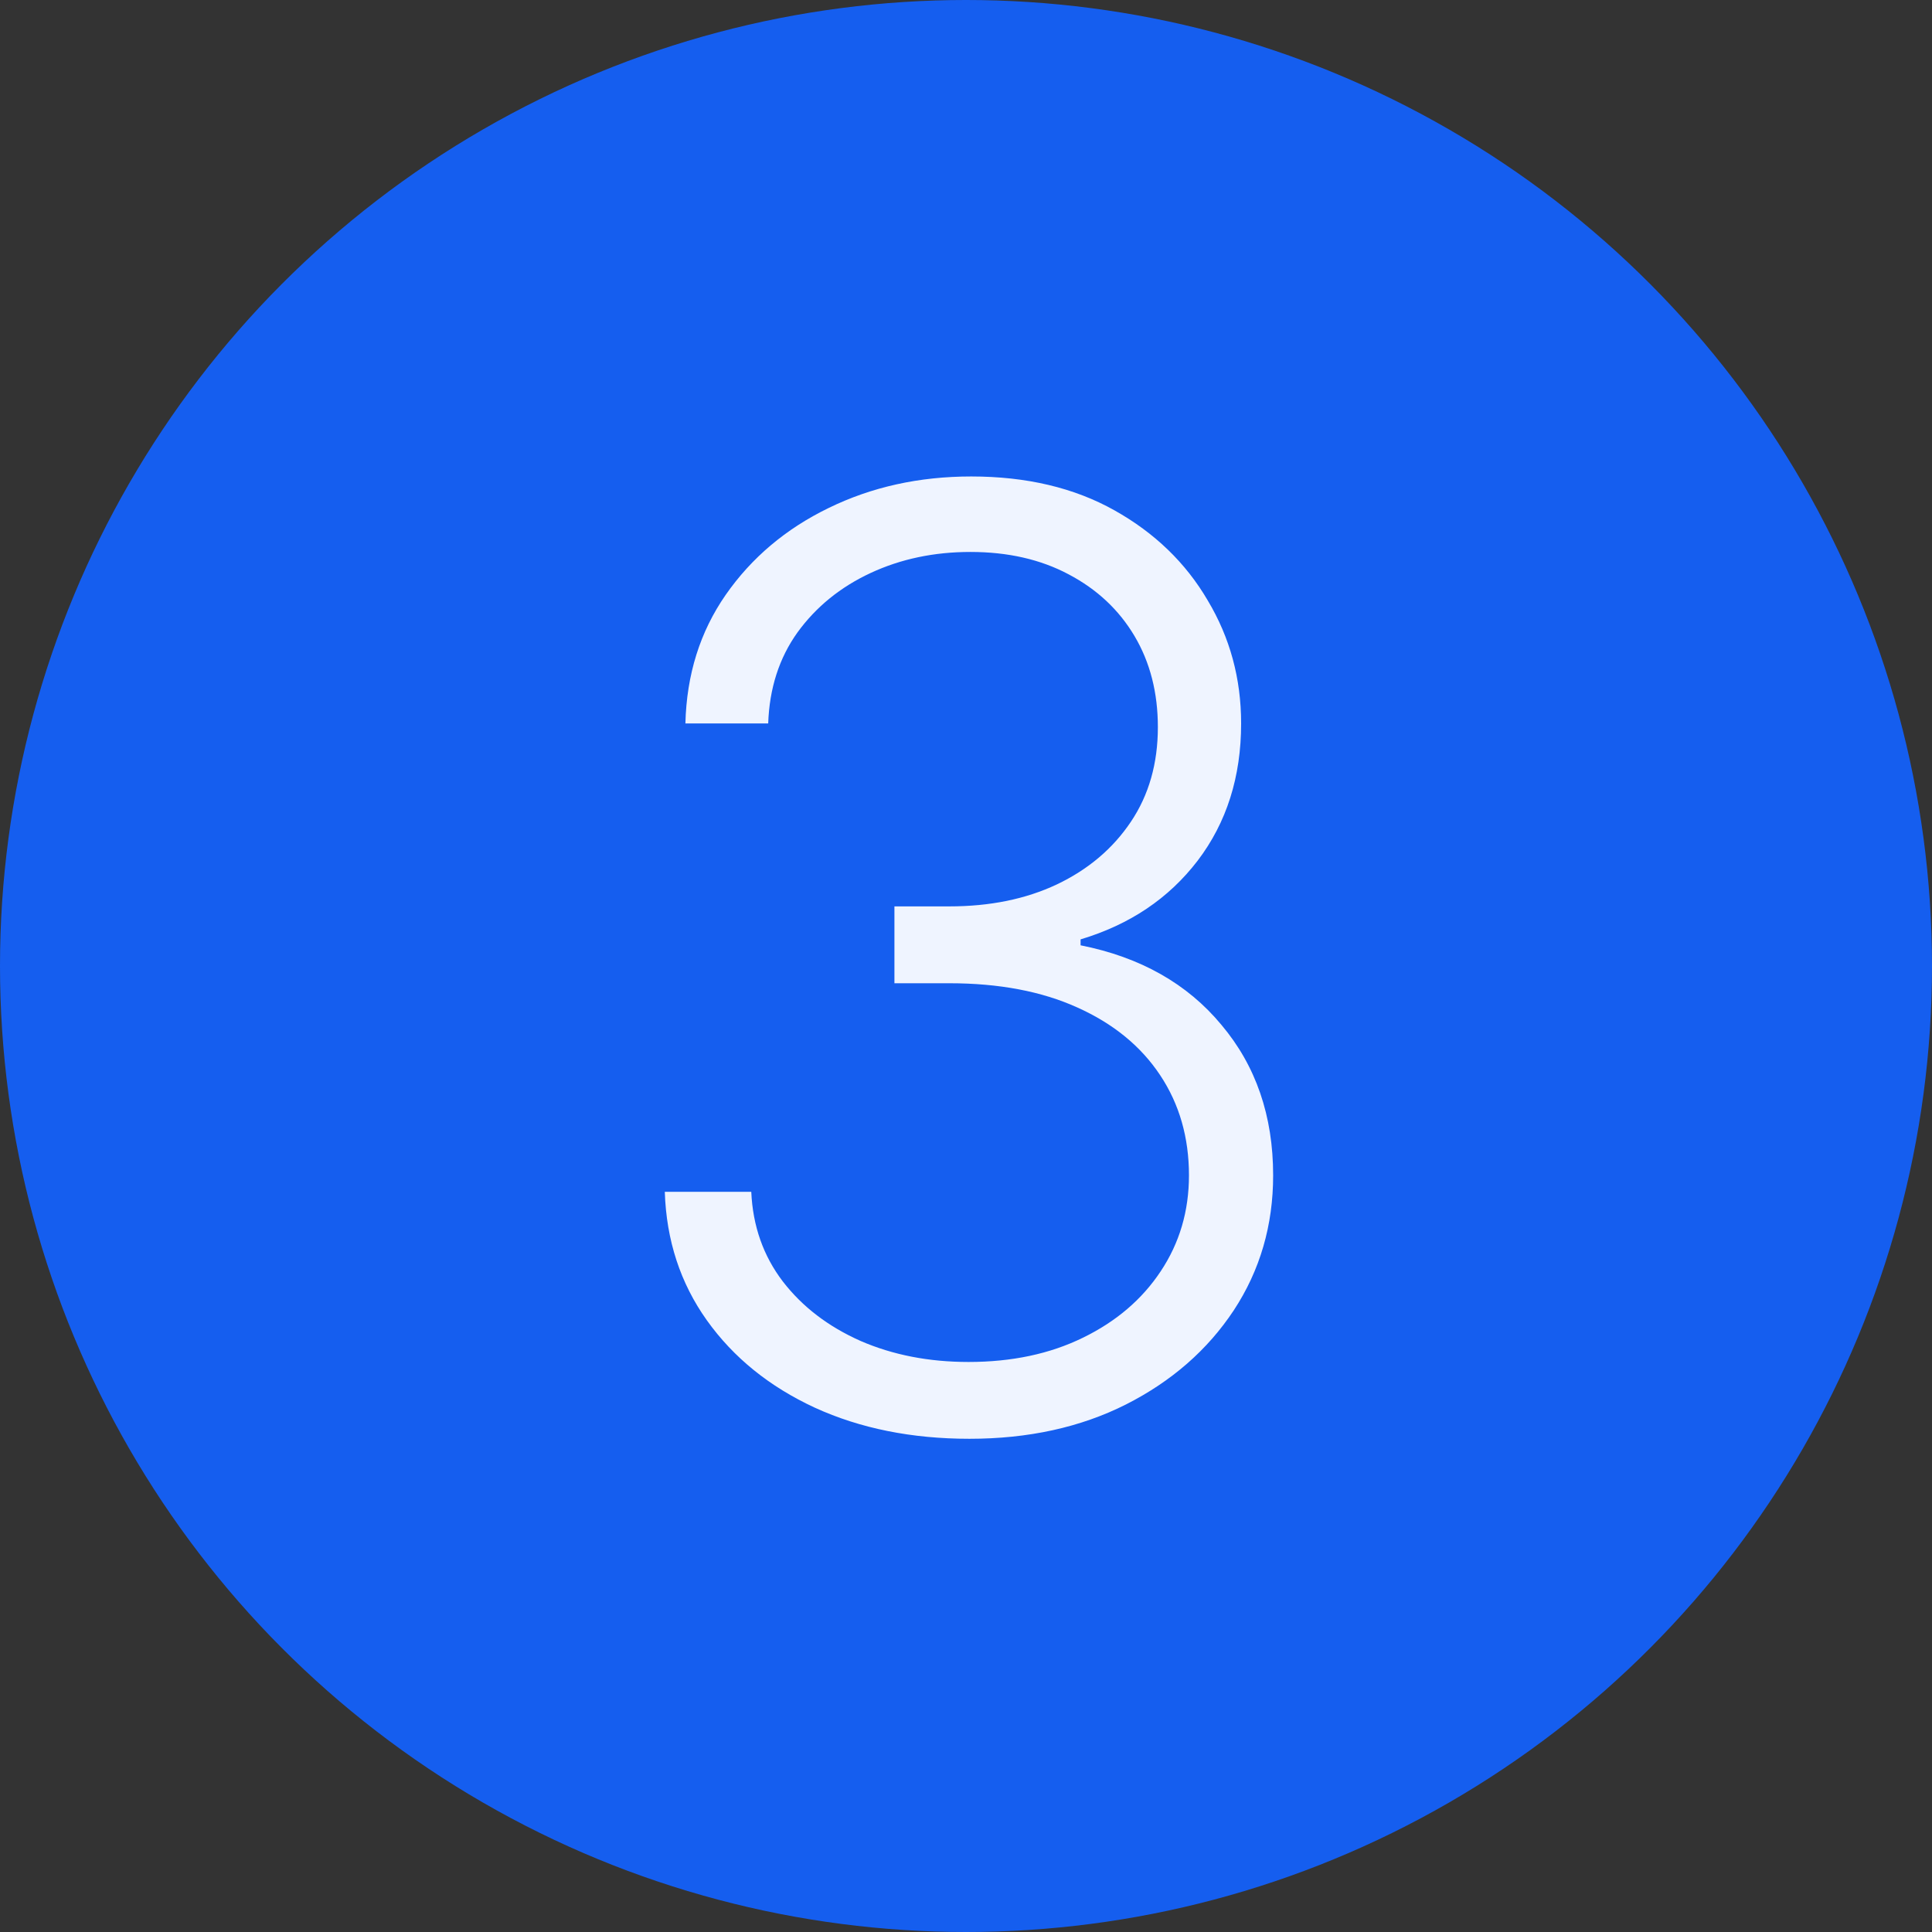 <svg xmlns="http://www.w3.org/2000/svg" width="42" height="42" viewBox="0 0 42 42" fill="none"><rect x="0" y="0" width="42" height="42" fill="#333333" stroke="none"/><circle cx="21" cy="21" r="21" fill="#155EEF"></circle><path d="M21.075 31.278C19.822 31.278 18.701 31.053 17.714 30.602C16.726 30.145 15.944 29.512 15.367 28.703C14.79 27.894 14.486 26.963 14.452 25.909H16.332C16.365 26.651 16.593 27.301 17.018 27.858C17.442 28.408 18.005 28.839 18.708 29.151C19.411 29.456 20.193 29.608 21.055 29.608C21.996 29.608 22.825 29.432 23.541 29.081C24.263 28.73 24.826 28.249 25.231 27.639C25.642 27.023 25.847 26.327 25.847 25.551C25.847 24.729 25.639 24.003 25.221 23.374C24.803 22.744 24.203 22.253 23.421 21.902C22.646 21.551 21.718 21.375 20.637 21.375H19.444V19.704H20.637C21.519 19.704 22.298 19.546 22.974 19.227C23.657 18.902 24.193 18.448 24.584 17.865C24.976 17.282 25.171 16.596 25.171 15.807C25.171 15.058 25.002 14.398 24.664 13.828C24.326 13.258 23.849 12.811 23.232 12.486C22.622 12.161 21.91 11.999 21.095 11.999C20.306 11.999 19.583 12.151 18.927 12.456C18.271 12.761 17.74 13.192 17.336 13.749C16.938 14.305 16.726 14.965 16.7 15.727H14.9C14.926 14.667 15.218 13.735 15.775 12.933C16.338 12.124 17.084 11.495 18.012 11.044C18.947 10.587 19.981 10.358 21.114 10.358C22.314 10.358 23.352 10.603 24.227 11.094C25.102 11.584 25.778 12.237 26.255 13.053C26.739 13.861 26.981 14.753 26.981 15.727C26.981 16.887 26.666 17.882 26.036 18.71C25.407 19.532 24.558 20.102 23.491 20.421V20.55C24.79 20.808 25.811 21.385 26.553 22.28C27.302 23.168 27.677 24.259 27.677 25.551C27.677 26.638 27.392 27.616 26.822 28.484C26.252 29.346 25.47 30.029 24.475 30.533C23.488 31.03 22.354 31.278 21.075 31.278Z" fill="#EFF4FF"></path></svg>